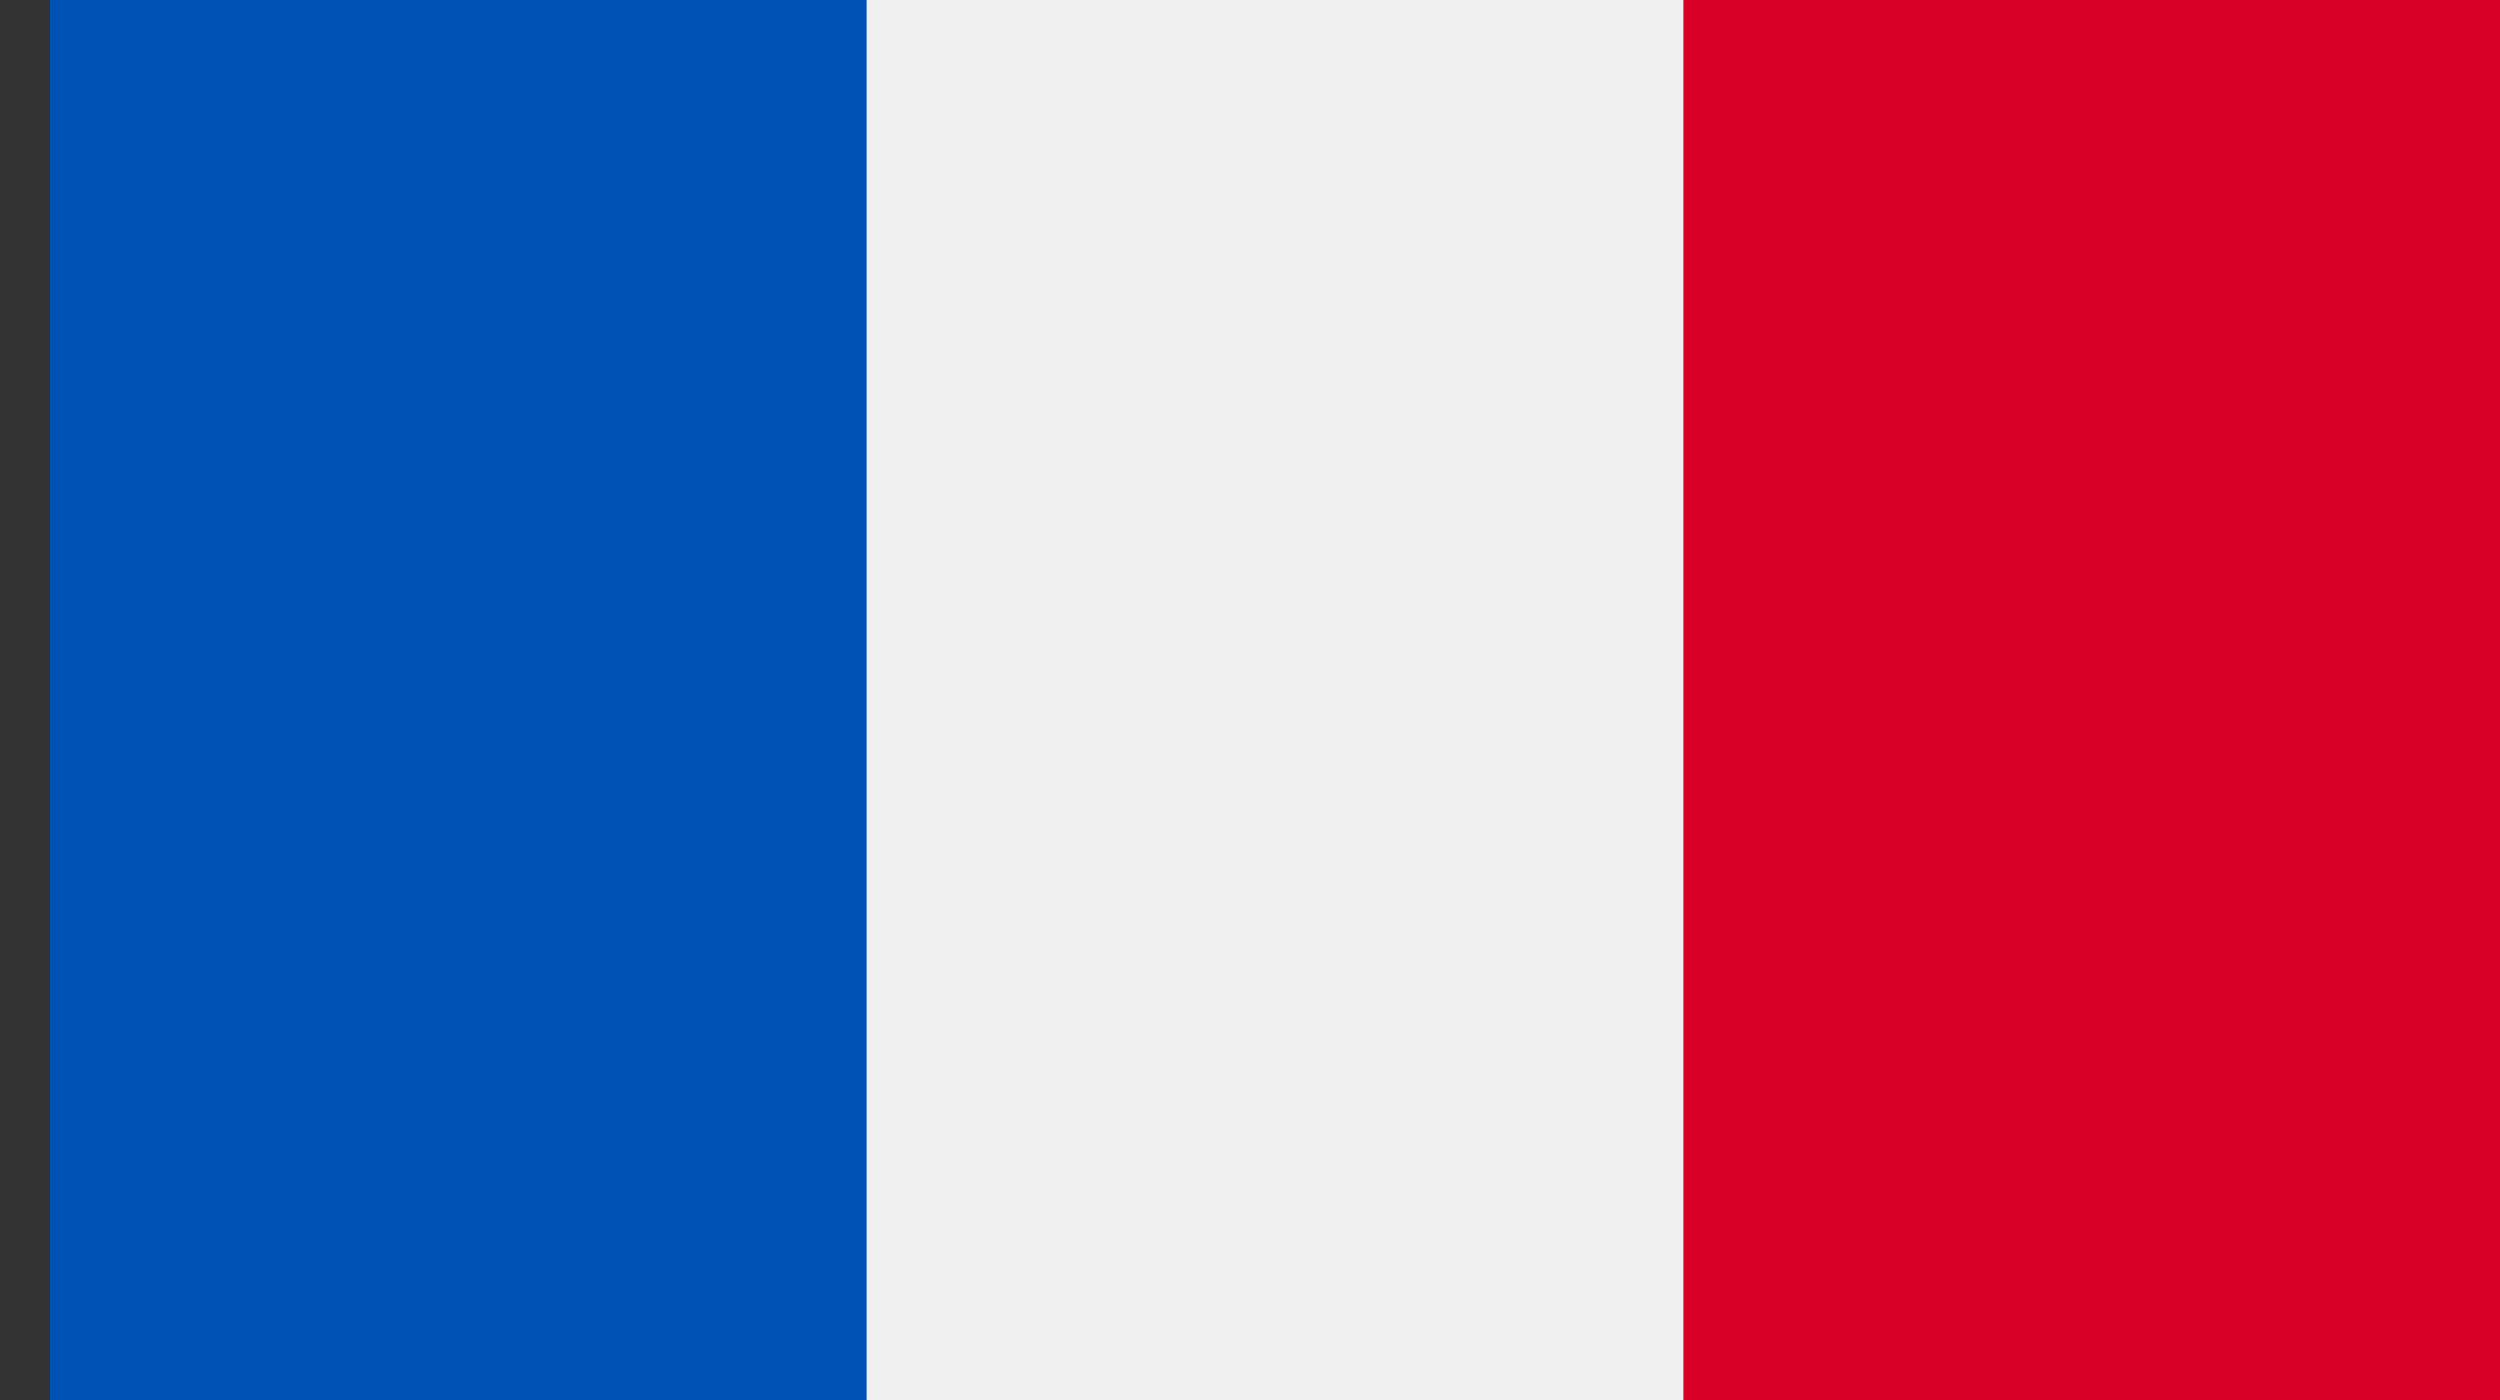 <svg width="25" height="14" viewBox="0 0 25 14" fill="none" xmlns="http://www.w3.org/2000/svg">
<rect x="0" y="0" width="25" height="14" fill="#333333" stroke="none"/>
<g clip-path="url(#clip0_2114_2070)">
<path d="M25 -1.167H0.5V15.167H25V-1.167Z" fill="#F0F0F0"/>
<path d="M8.666 -1.167H0.5V15.167H8.666V-1.167Z" fill="#0052B4"/>
<path d="M25 -1.167H16.834V15.167H25V-1.167Z" fill="#D80027"/>
</g>
<defs>
<clipPath id="clip0_2114_2070">
<rect width="24.5" height="14" fill="white" transform="translate(0.5)"/>
</clipPath>
</defs>
</svg>
